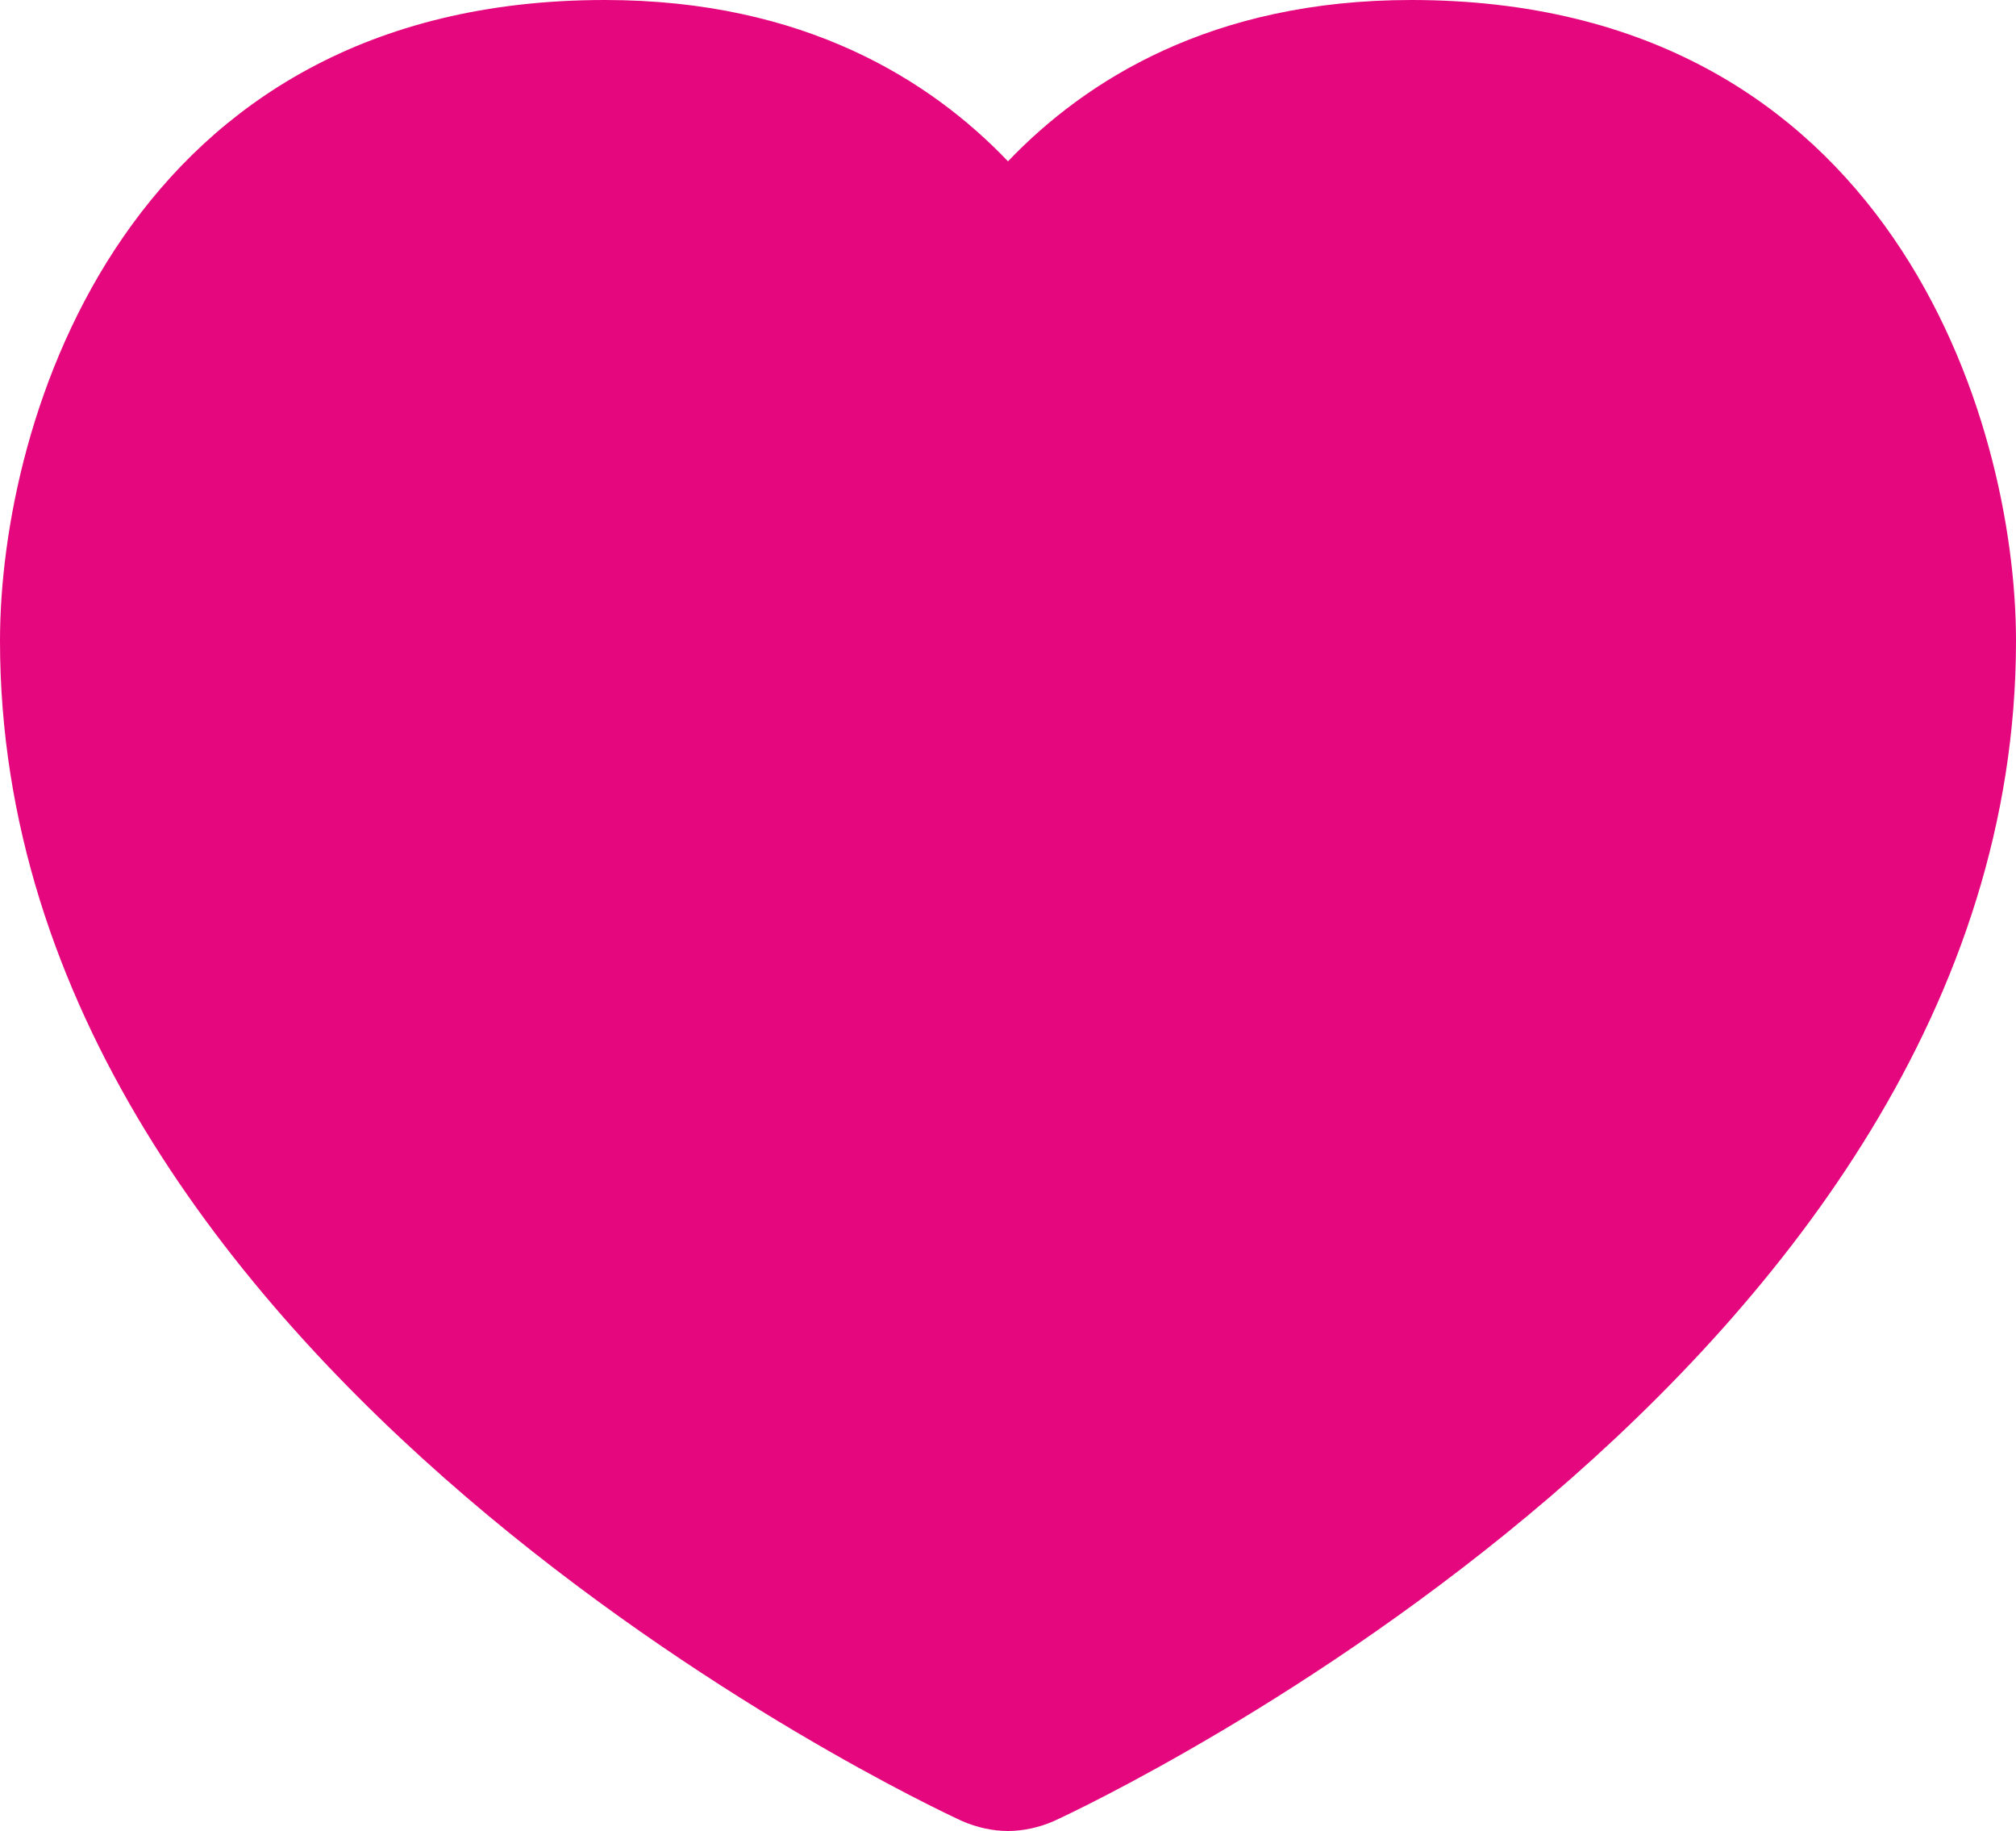 <?xml version="1.0" encoding="UTF-8"?>
<svg id="Calque_2" xmlns="http://www.w3.org/2000/svg" viewBox="0 0 22.5 20.43">
  <g id="Calque_1-2" data-name="Calque_1">
    <path d="M15.75,0c-2.23,0-3.64.9-4.5,1.8-.86-.9-2.27-1.8-4.5-1.8C1.41,0,0,4.68,0,7.15c0,8.12,10.3,12.97,10.74,13.17.16.07.34.11.51.11s.35-.04.51-.11c.44-.2,10.74-5.05,10.74-13.17,0-2.47-1.41-7.15-6.75-7.15Z" fill="#e5077d"/>
  </g>
</svg>